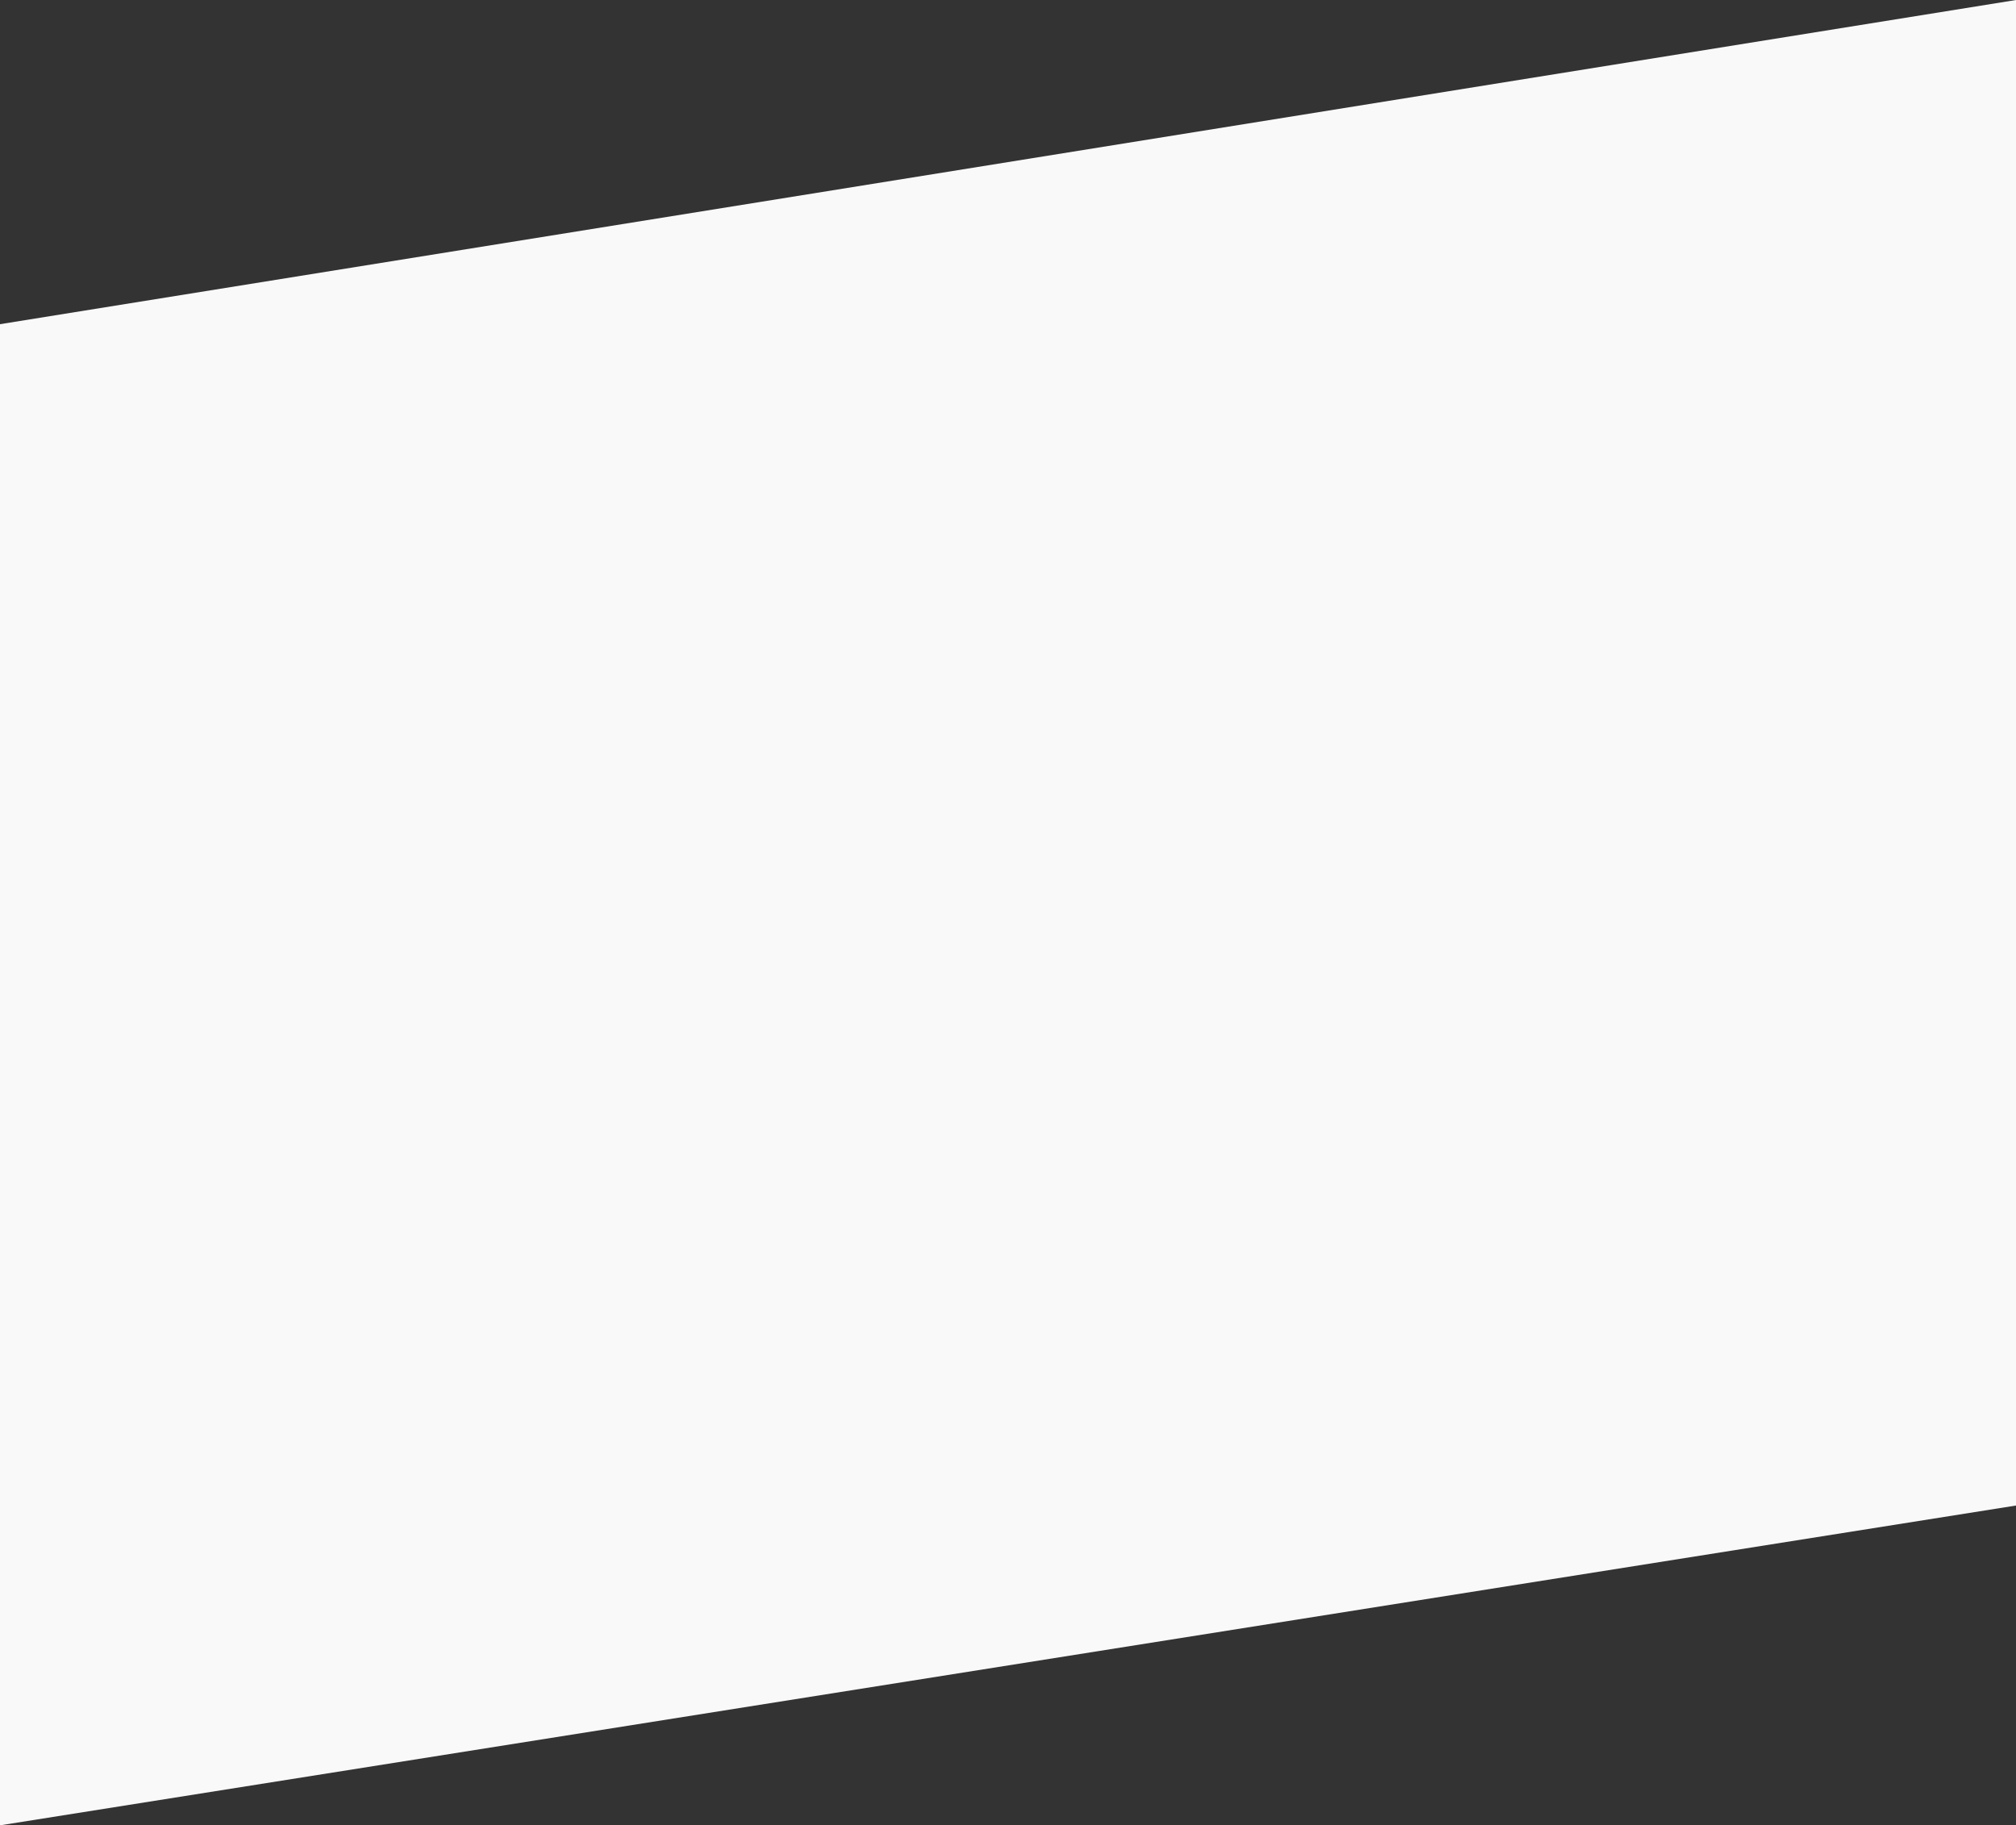 <?xml version="1.0" encoding="UTF-8"?>
<svg width="708px" height="641px" viewBox="0 0 708 641" version="1.1" xmlns="http://www.w3.org/2000/svg" xmlns:xlink="http://www.w3.org/1999/xlink">
    <rect x="0" y="0" width="708" height="641" fill="#333333" stroke="none"/>
    <!-- Generator: Sketch 49 (51002) - http://www.bohemiancoding.com/sketch -->
    <title>bg analytics</title>
    <desc>Created with Sketch.</desc>
    <defs></defs>
    <g id="Product---work-in-progress" stroke="none" stroke-width="1" fill="none" fill-rule="evenodd" opacity="1">
        <g id="Product_Engage_BannerV4" transform="translate(-732, -647)" fill="#F9F9F9">
		<!-- <g id="Product_Engage_BannerV4" transform="translate(-732.000000, -647.000000)" fill="red"> -->
            <g id="Group-17" transform="translate(-355, 633)">
                <g id="Group-14" transform="translate(311, 0)">
                    <polygon id="bg-analytics" points="776 127.843 1484 14 1484 542.694 776 655"></polygon>
                </g>
            </g>
        </g>
    </g>
</svg>